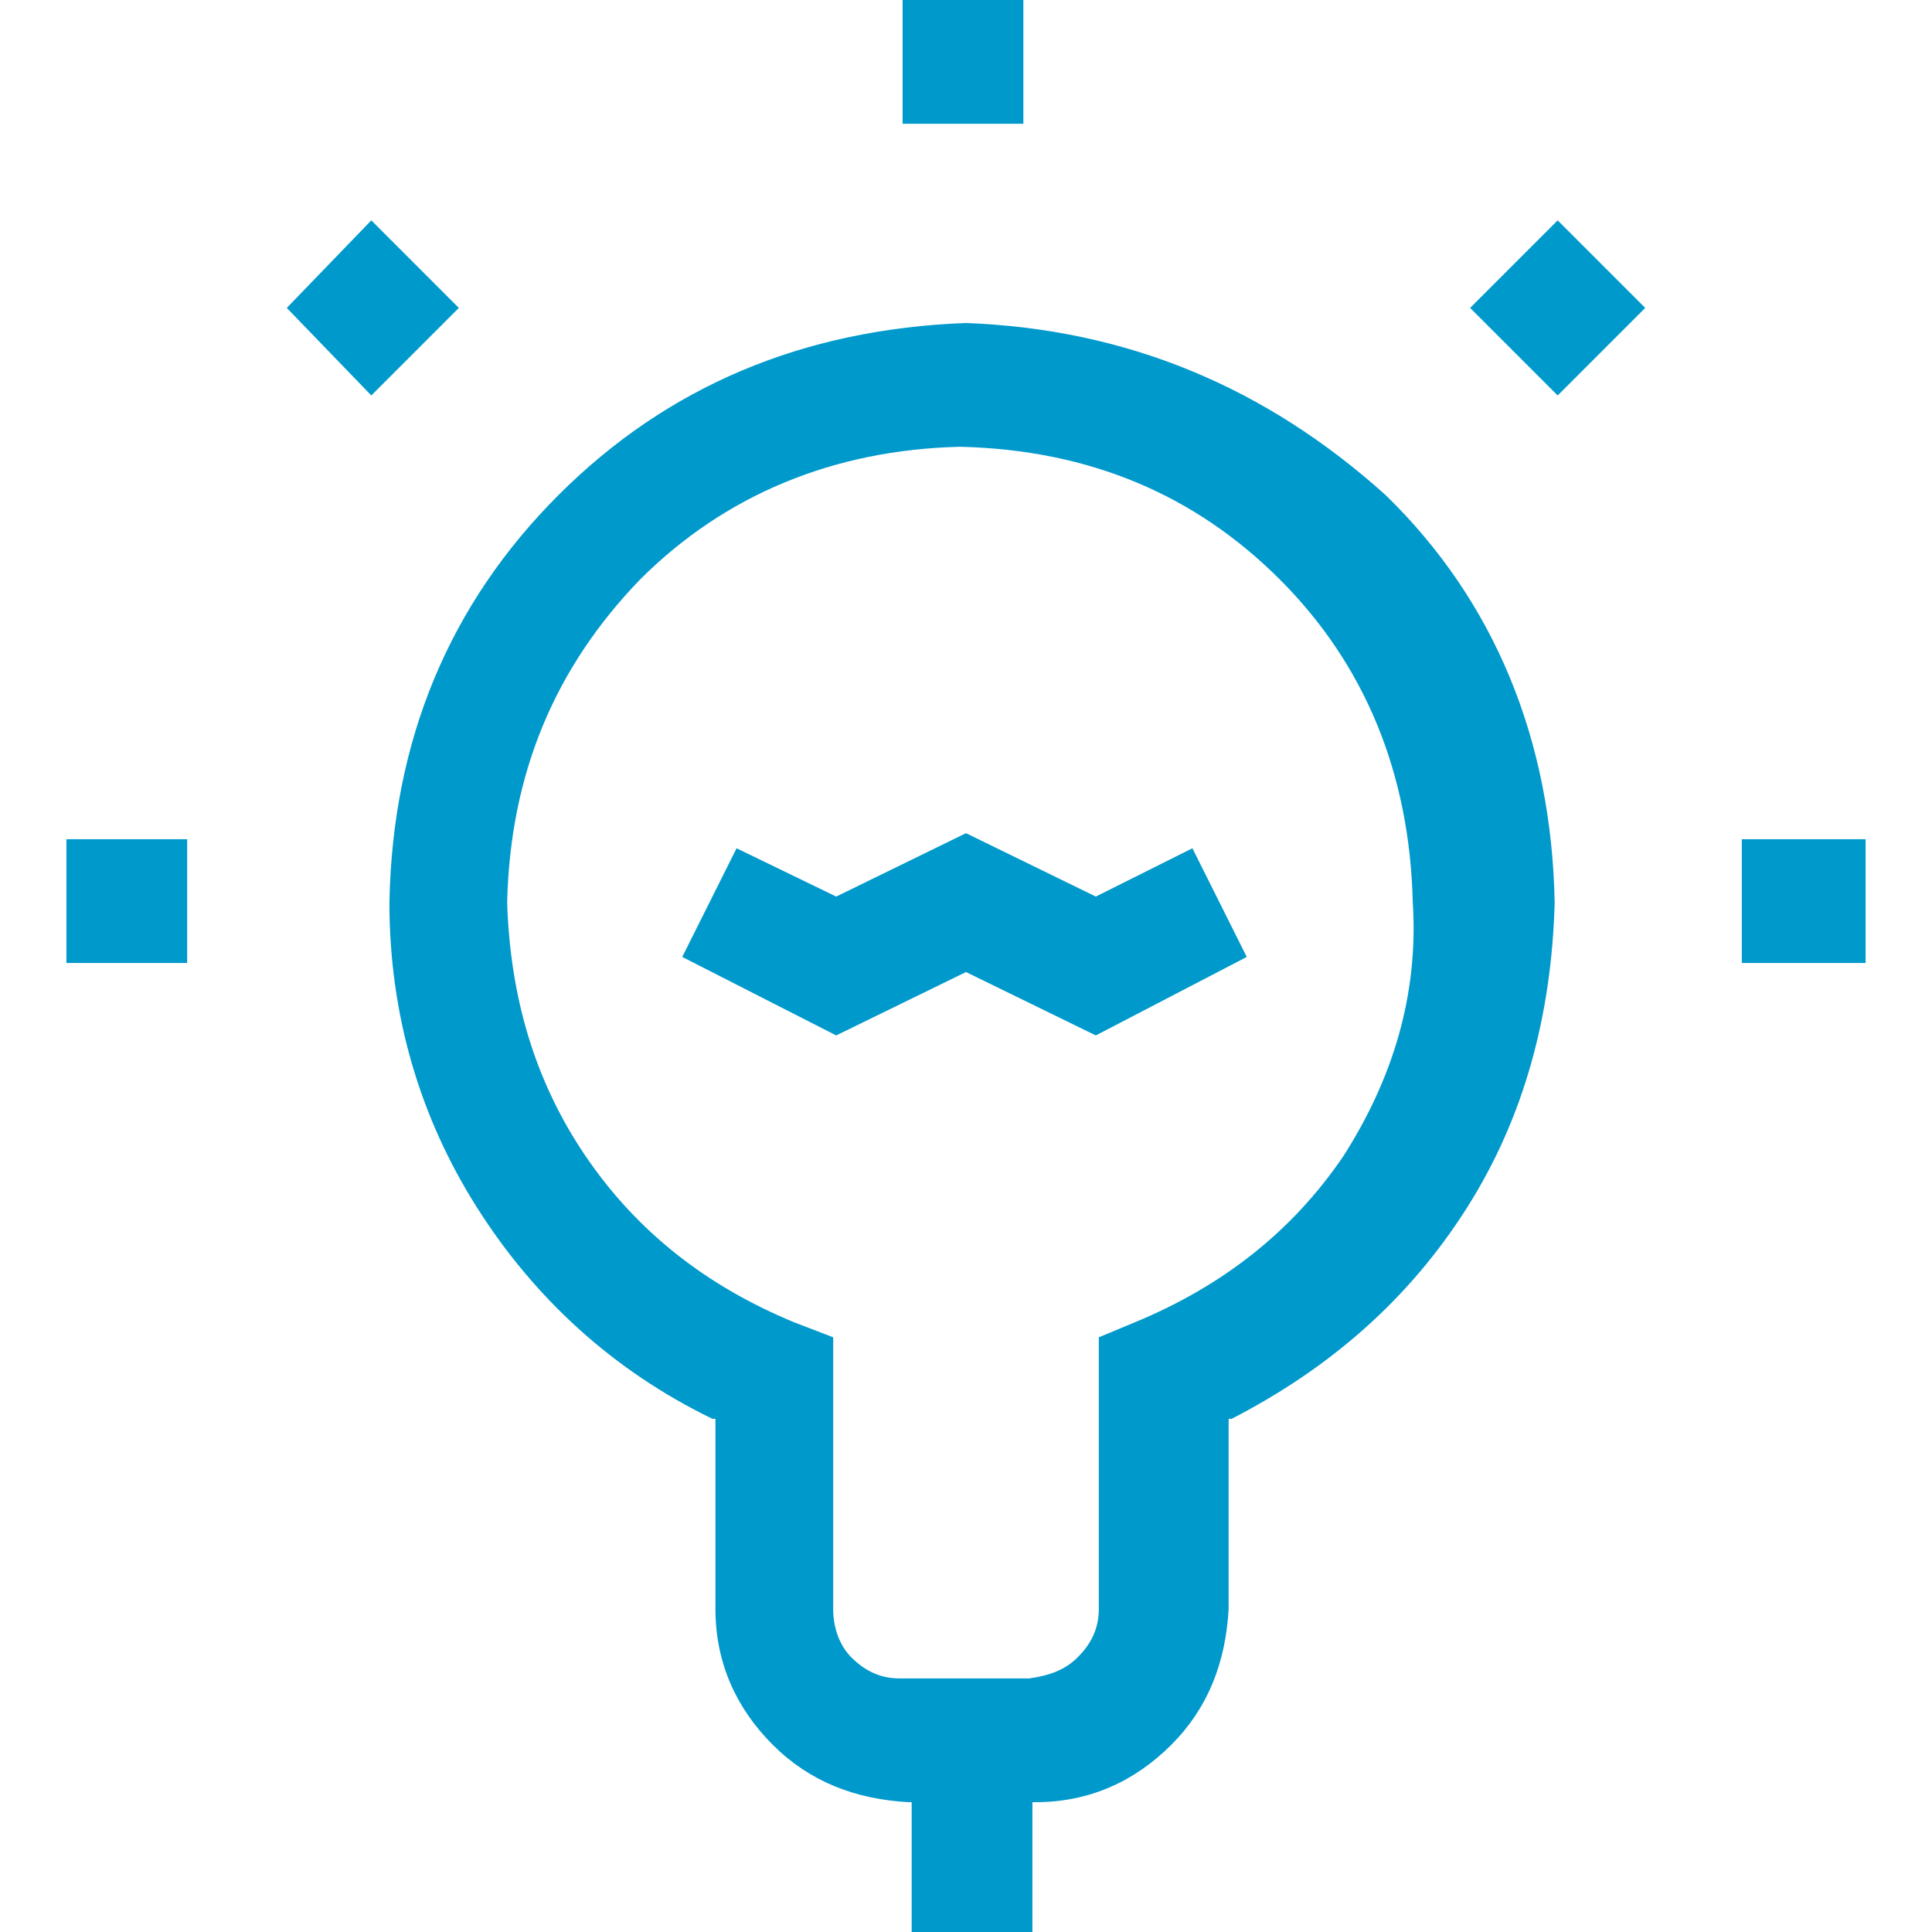 <svg width="64" height="64" xmlns="http://www.w3.org/2000/svg">

 <g>
  <title>background</title>
  <rect height="402" width="582" y="-1" x="-1" fill="none" id="canvas_background"/>
 </g>
 <g>
  <title fill="#0099cc">Layer 1</title>
  <polygon points="36.3,29.7 32,27.6 27.7,29.7 24.4,28.1 22.6,31.7 27.7,34.3 32,32.2 32,32.2 36.3,34.3 41.3,31.7 39.5,28.1" fill="#0099cc" id="svg_2"/>
  <path d="m32,10.7c-5.4,0.2 -9.9,2.1 -13.5,5.7c-3.6,3.6 -5.5,8.1 -5.6,13.5c0,3.7 1,7.1 2.9,10.1c1.9,3 4.5,5.4 7.8,7l0.1,0l0,6.3c0,1.8 0.7,3.3 1.9,4.5c1.2,1.2 2.7,1.8 4.5,1.9l0.1,0l0,4.3l4,0l0,-4.3l0.1,0c1.8,0 3.3,-0.7 4.5,-1.9c1.2,-1.2 1.8,-2.7 1.9,-4.5l0,-6.3l0.1,0c3.3,-1.7 5.9,-4 7.8,-7c1.9,-3 2.8,-6.4 2.9,-10.1c-0.1,-5.4 -2,-10 -5.6,-13.5c-4,-3.6 -8.6,-5.5 -13.9,-5.7zm12.5,27.6c-1.7,2.5 -4,4.3 -6.9,5.5l-1.2,0.5l0,9c0,0.7 -0.3,1.2 -0.7,1.6c-0.4,0.4 -0.9,0.6 -1.6,0.7l-4.3,0c-0.7,0 -1.2,-0.3 -1.6,-0.7c-0.4,-0.4 -0.6,-1 -0.6,-1.6l0,-9l-1.3,-0.5c-2.9,-1.2 -5.2,-3 -6.9,-5.5c-1.7,-2.5 -2.5,-5.3 -2.6,-8.4c0.1,-4.3 1.6,-7.8 4.4,-10.7c2.8,-2.8 6.4,-4.3 10.6,-4.4c4.3,0.1 7.8,1.6 10.6,4.4c2.8,2.8 4.3,6.4 4.4,10.7c0.2,3.1 -0.7,5.9 -2.3,8.4z" fill="#0099cc" id="svg_3"/>
  <rect height="4.1" width="4" y="27.8" x="2.2" fill="#0099cc" id="svg_4"/>
  <rect height="4.1" width="4" x="29.9" fill="#0099cc" id="svg_5"/>
  <polygon points="48.7,10.2 51.6,13.1 54.5,10.2 51.6,7.3" fill="#0099cc" id="svg_6"/>
  <polygon points="12.3,7.3 9.5,10.2 12.3,13.1 15.2,10.2" fill="#0099cc" id="svg_7"/>
  <rect height="4.1" width="4.1" y="27.8" x="57.7" fill="#0099cc" id="svg_8"/>
 </g>
</svg>